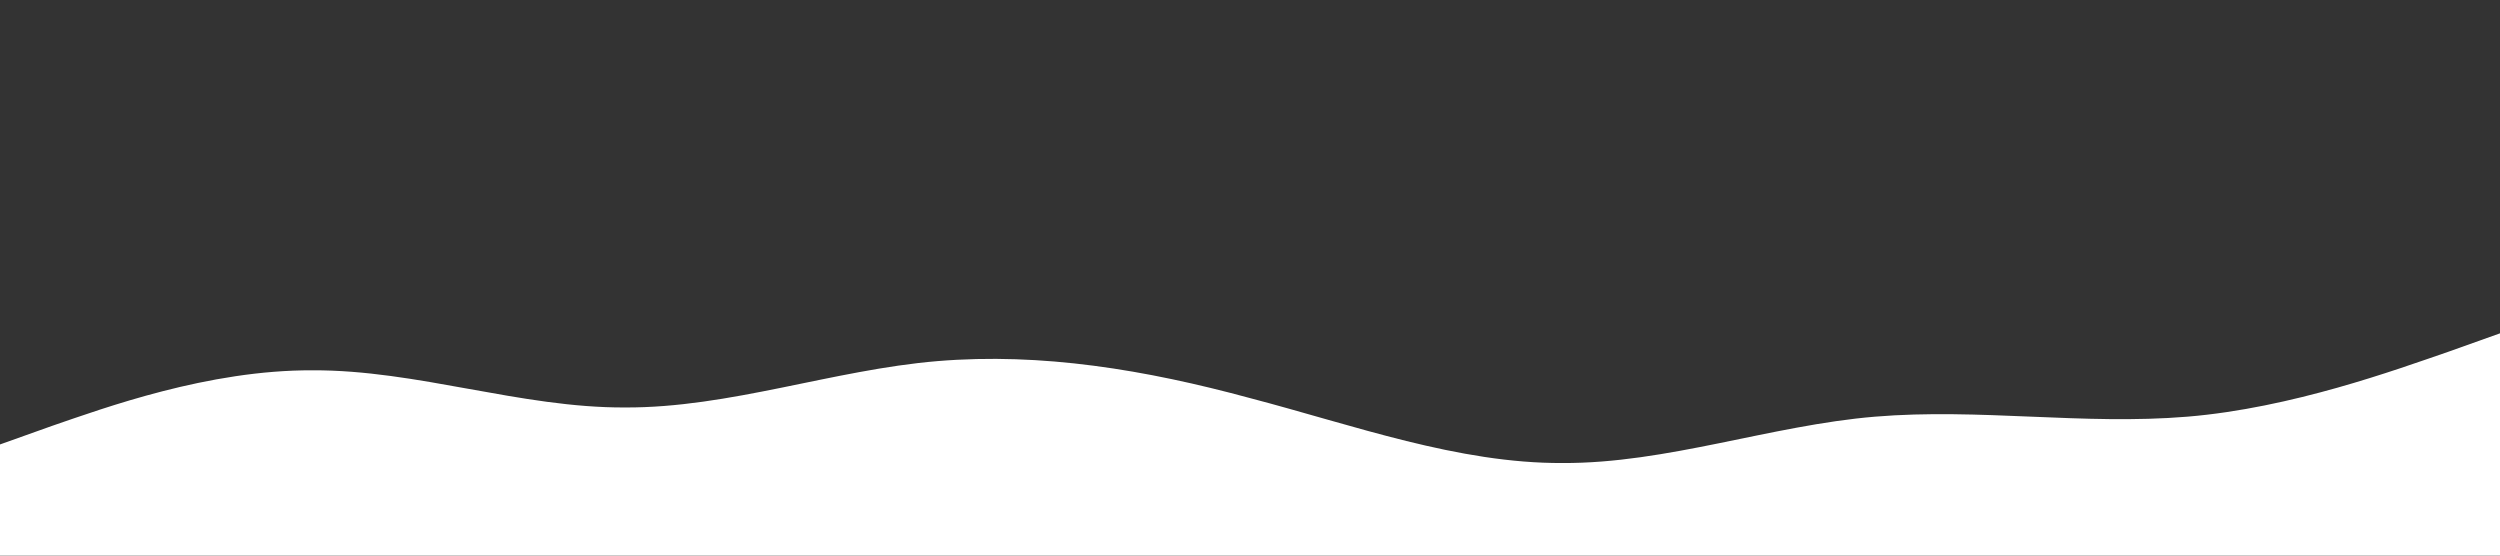 <svg version="1.2" xmlns="http://www.w3.org/2000/svg" viewBox="0 0 1440 320" width="1440" height="320">
	<rect x="0" y="0" width="1440" height="320" fill="#333333" stroke="none"/>
	<title>wave-svg</title>
	<style>
		.s0 { fill: #ffffff; } 
	</style>
	<path class="s0" d="m1440 192l-30 10.7c-30 10.3-90 32.3-150 37.3-60 5-120-5-180 0-60 5-120 27-180 26.7-60 0.3-120-21.7-180-37.4-60-16.3-120-26.3-180-21.3-60 5-120 27-180 26.7-60 0.3-120-21.7-180-21.4-60-0.3-120 21.7-150 32l-30 10.7v64h30c30 0 90 0 150 0q90 0 180 0 90 0 180 0 90 0 180 0 90 0 180 0 90 0 180 0 90 0 180 0c60 0 120 0 150 0h30z"/>
</svg>